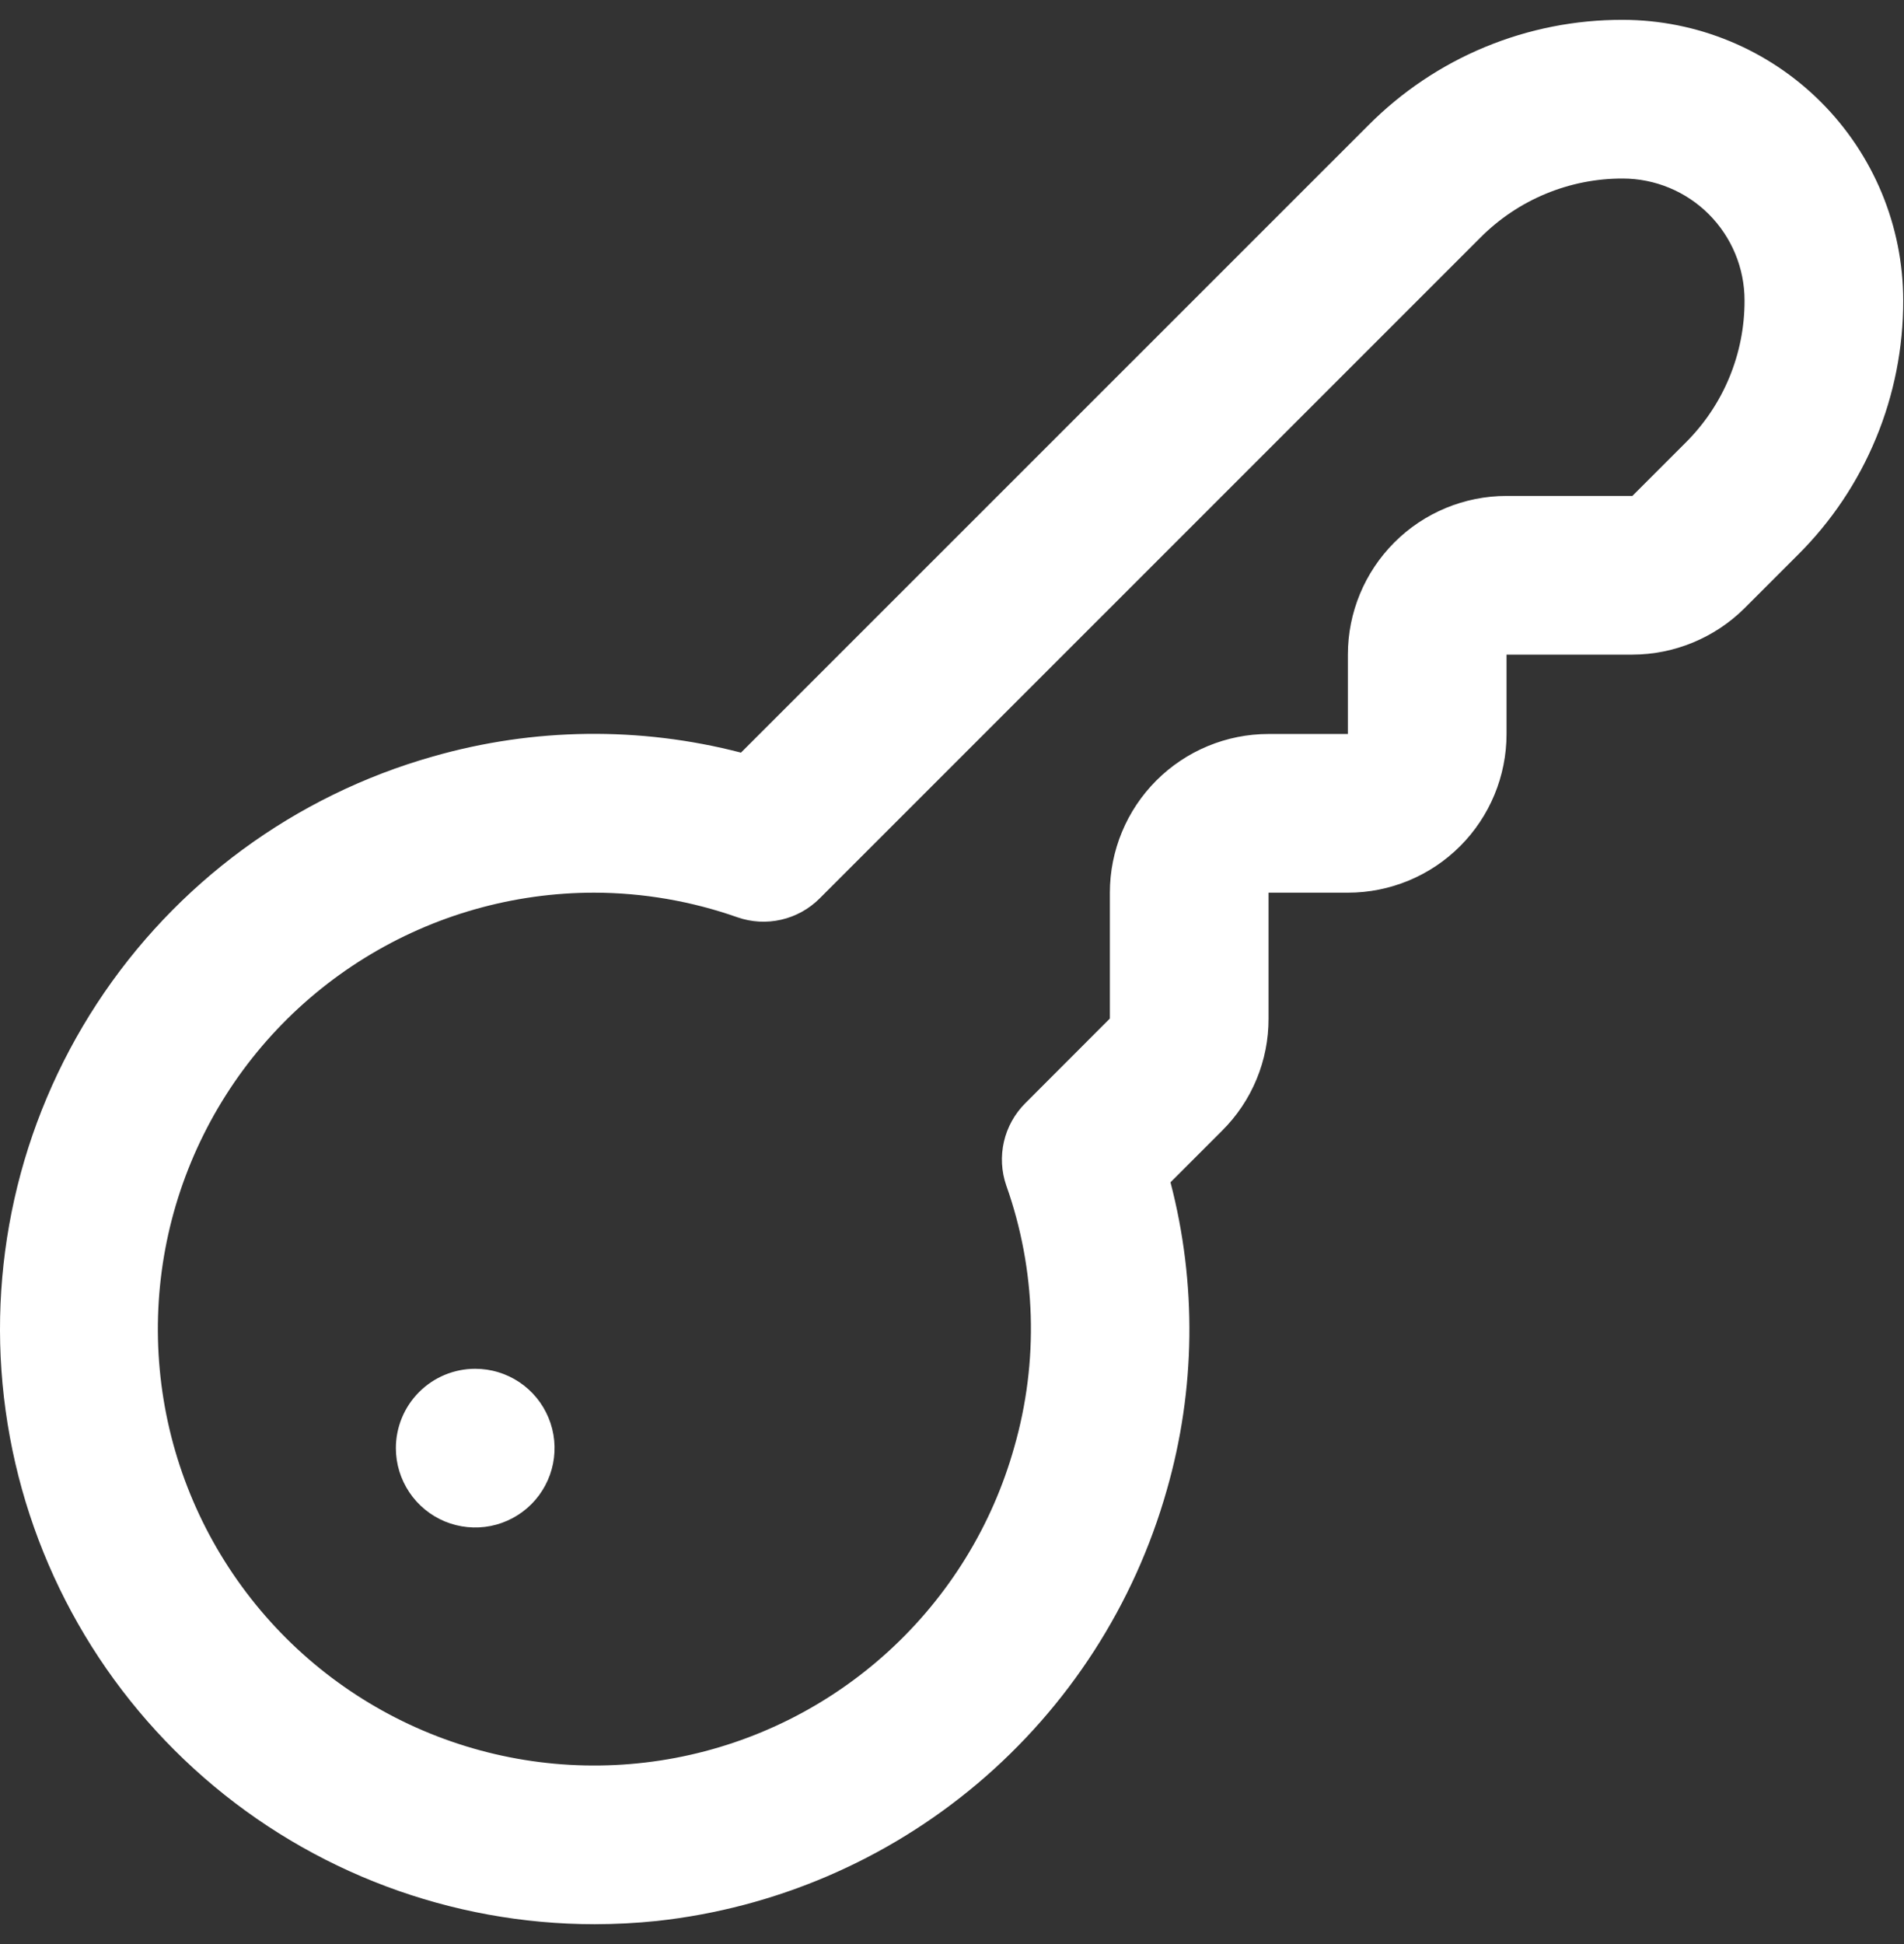 <svg width="48" height="49" viewBox="0 0 48 49" fill="none" xmlns="http://www.w3.org/2000/svg">
<rect x="0" y="0" width="48" height="49" fill="#333333" stroke="none"/>
<path d="M14.99 48.5C11.37 48.498 7.872 47.186 5.143 44.807C2.414 42.428 0.638 39.142 0.142 35.556C-0.355 31.969 0.463 28.325 2.444 25.294C4.425 22.263 7.435 20.051 10.918 19.066C13.451 18.341 16.131 18.308 18.68 18.97L34.496 3.158C35.336 2.313 36.335 1.642 37.436 1.186C38.537 0.73 39.717 0.497 40.908 0.5C42.783 0.502 44.581 1.247 45.907 2.573C47.233 3.899 47.979 5.697 47.98 7.572C47.983 8.764 47.75 9.944 47.294 11.045C46.839 12.146 46.169 13.146 45.324 13.986L43.98 15.33C43.228 16.077 42.212 16.497 41.152 16.5H37.98V18.5C37.98 19.561 37.559 20.578 36.809 21.328C36.059 22.079 35.041 22.5 33.98 22.5H31.98V25.672C31.982 26.198 31.879 26.718 31.678 27.203C31.477 27.689 31.181 28.13 30.808 28.5L29.508 29.8C30.174 32.348 30.142 35.029 29.414 37.56C28.596 40.444 26.935 43.018 24.645 44.953C22.354 46.887 19.539 48.094 16.558 48.418C16.038 48.472 15.514 48.499 14.99 48.5ZM14.99 22.5C12.943 22.498 10.935 23.068 9.194 24.145C7.452 25.222 6.046 26.764 5.133 28.597C4.22 30.43 3.837 32.481 4.027 34.52C4.217 36.559 4.972 38.504 6.208 40.137C7.443 41.77 9.11 43.026 11.021 43.763C12.931 44.5 15.009 44.689 17.022 44.309C19.034 43.929 20.9 42.995 22.41 41.611C23.92 40.228 25.014 38.451 25.568 36.48C26.192 34.313 26.122 32.005 25.368 29.88C25.245 29.525 25.225 29.143 25.309 28.777C25.393 28.41 25.579 28.076 25.844 27.81L27.98 25.672V22.5C27.98 21.439 28.402 20.422 29.152 19.672C29.902 18.922 30.92 18.5 31.98 18.5H33.98V16.5C33.98 15.439 34.402 14.422 35.152 13.672C35.902 12.921 36.92 12.5 37.98 12.5H41.152L42.496 11.156C42.968 10.686 43.343 10.128 43.597 9.513C43.852 8.897 43.982 8.238 43.98 7.572C43.98 6.758 43.656 5.977 43.081 5.401C42.505 4.825 41.725 4.501 40.91 4.5C40.244 4.498 39.584 4.629 38.969 4.884C38.353 5.139 37.794 5.514 37.324 5.986L20.662 22.646C20.396 22.912 20.061 23.097 19.695 23.181C19.328 23.265 18.945 23.244 18.59 23.12C17.431 22.712 16.21 22.502 14.98 22.5H14.99ZM9.98 36.5C9.98 36.896 10.098 37.282 10.318 37.611C10.537 37.94 10.85 38.196 11.215 38.348C11.581 38.499 11.983 38.539 12.371 38.462C12.759 38.384 13.115 38.194 13.395 37.914C13.674 37.635 13.865 37.278 13.942 36.89C14.019 36.502 13.98 36.1 13.828 35.735C13.677 35.369 13.421 35.057 13.092 34.837C12.763 34.617 12.376 34.5 11.98 34.5C11.45 34.5 10.941 34.711 10.566 35.086C10.191 35.461 9.98 35.97 9.98 36.5Z" fill="white"/>
</svg>
